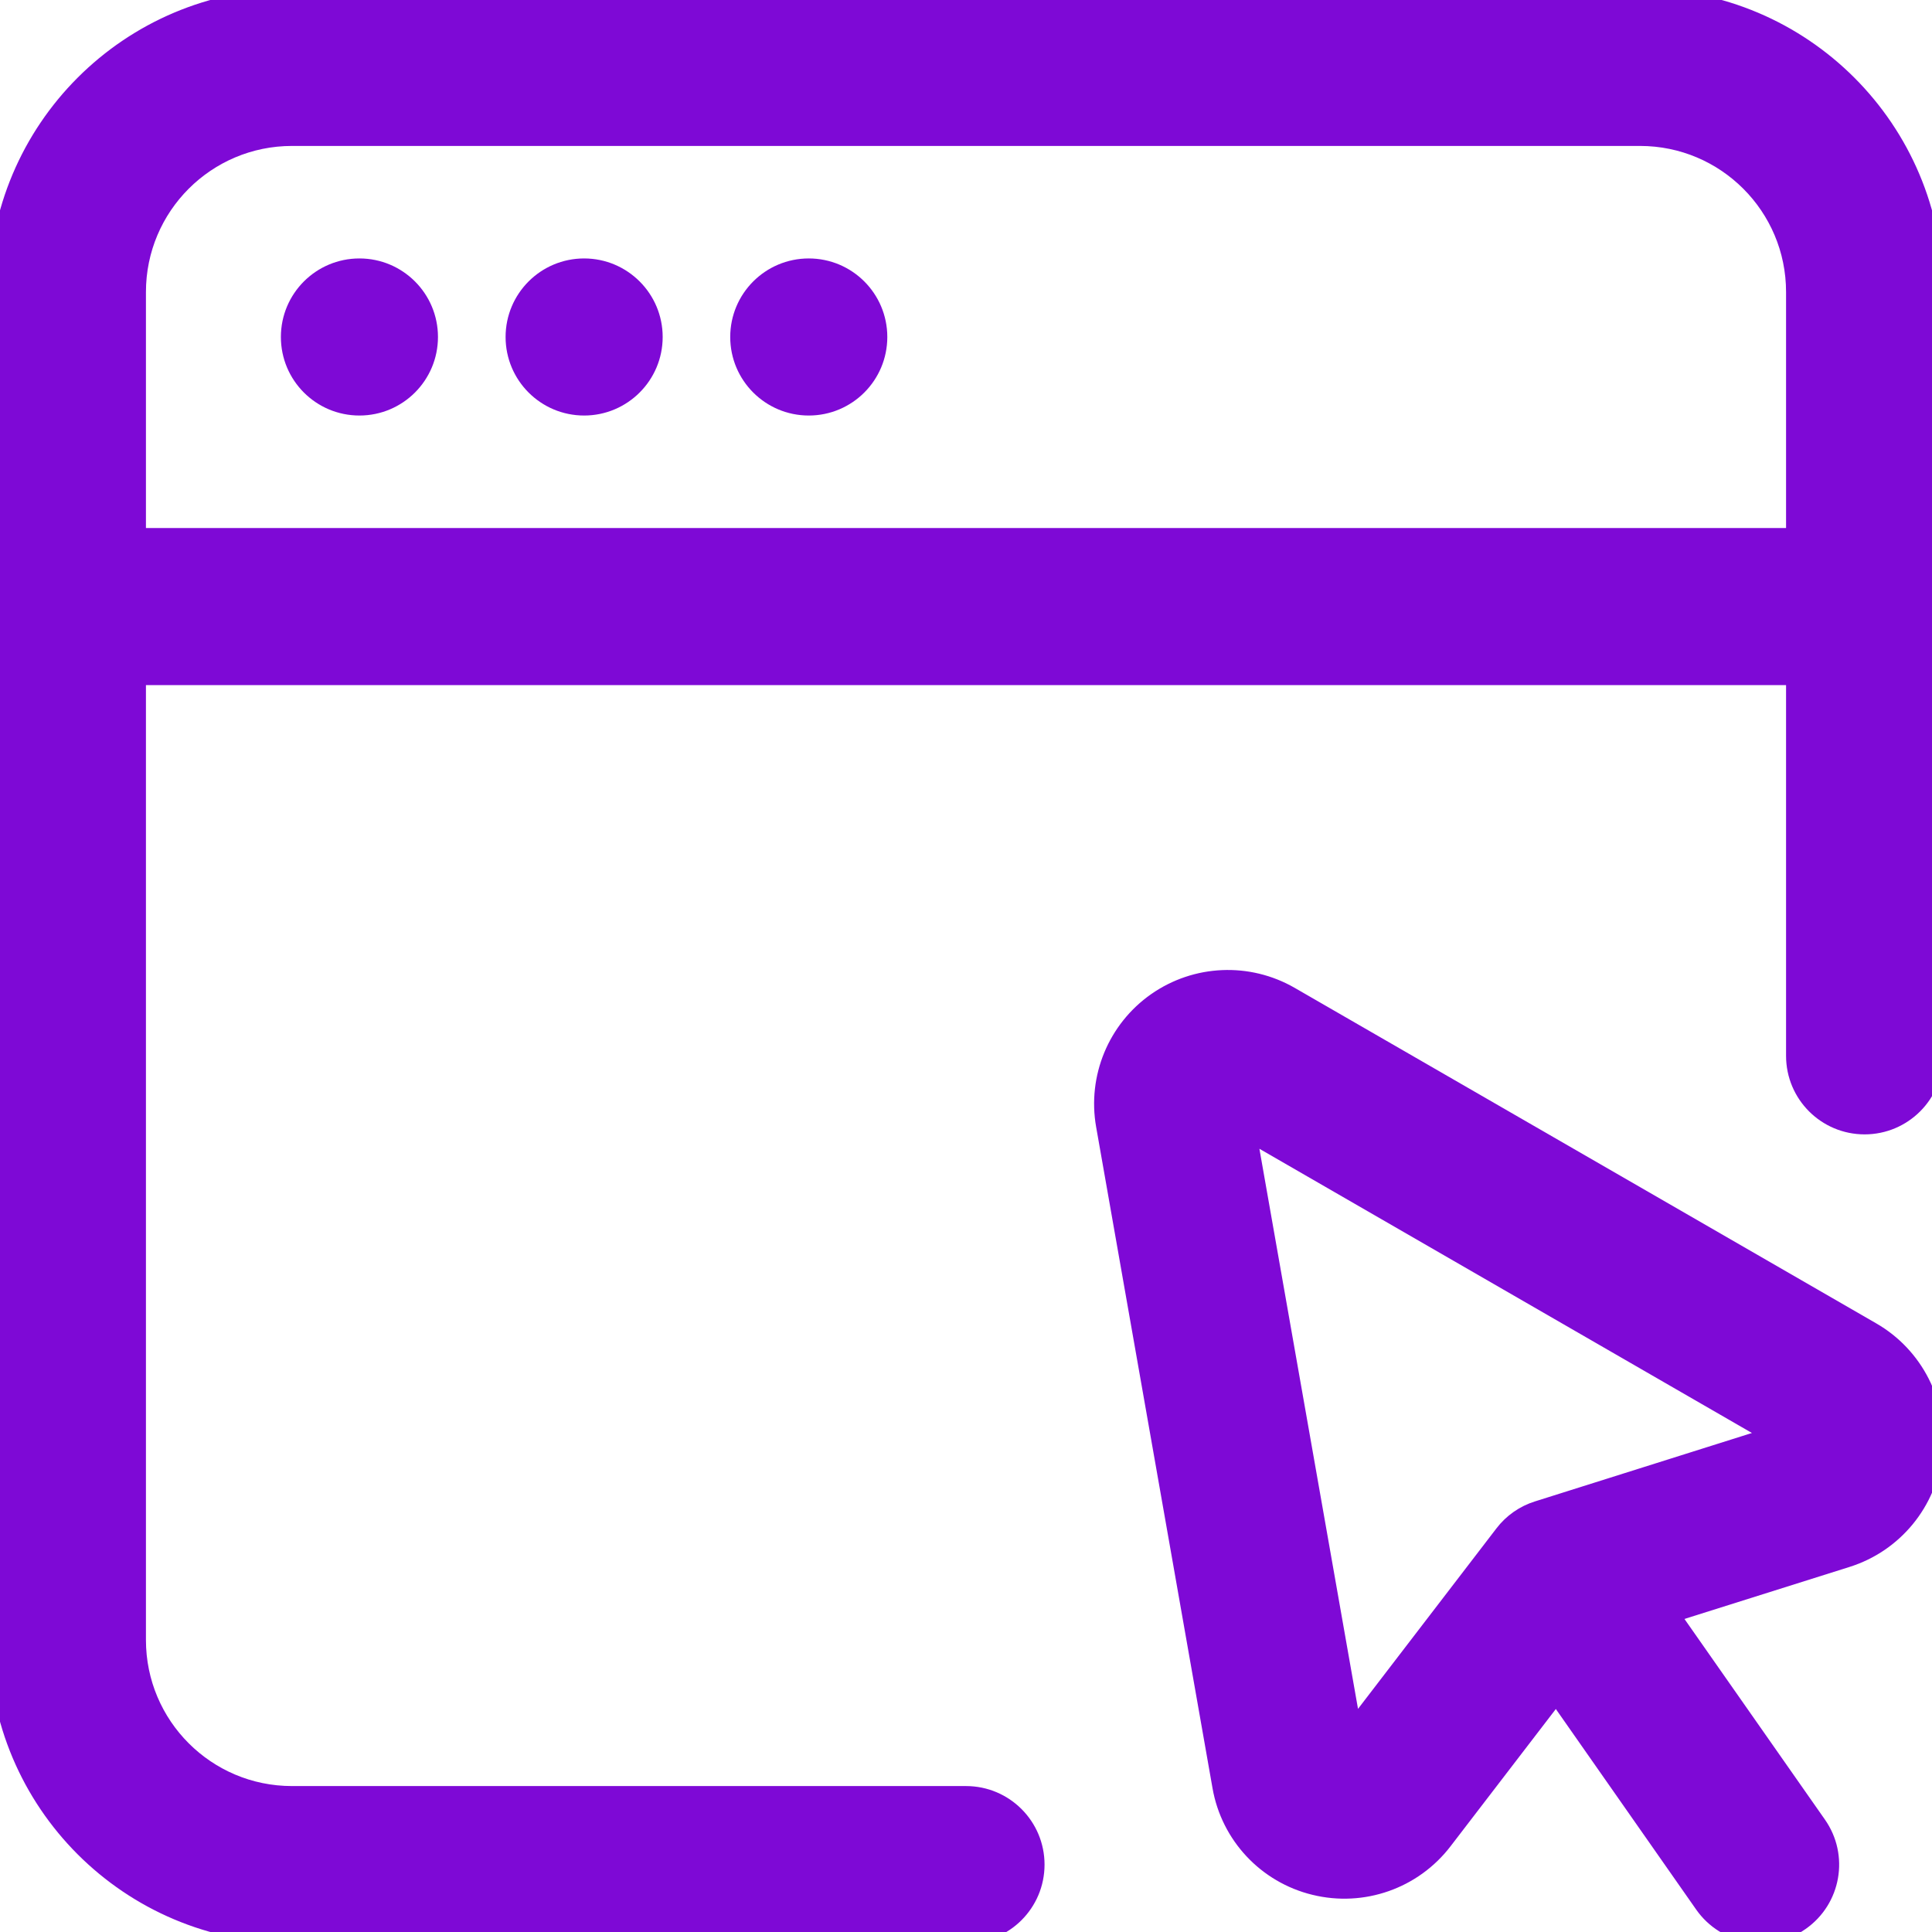 <svg width="26" height="26" viewBox="0 0 26 26" fill="none" xmlns="http://www.w3.org/2000/svg">
<g clip-path="url(#clip0_3175_350)">
<path d="M4.837 5.442C5.338 5.442 5.744 5.036 5.744 4.535C5.744 4.034 5.338 3.628 4.837 3.628C4.336 3.628 3.93 4.034 3.93 4.535C3.93 5.036 4.336 5.442 4.837 5.442Z" fill="#7E09D6" stroke="#7E09D6" stroke-width="0.3"/>
<path d="M7.861 5.442C8.361 5.442 8.768 5.036 8.768 4.535C8.768 4.034 8.361 3.628 7.861 3.628C7.36 3.628 6.954 4.034 6.954 4.535C6.954 5.036 7.36 5.442 7.861 5.442Z" fill="#7E09D6" stroke="#7E09D6" stroke-width="0.3"/>
<path d="M10.884 5.442C11.385 5.442 11.791 5.036 11.791 4.535C11.791 4.034 11.385 3.628 10.884 3.628C10.383 3.628 9.977 4.034 9.977 4.535C9.977 5.036 10.383 5.442 10.884 5.442Z" fill="#7E09D6" stroke="#7E09D6" stroke-width="0.3"/>
<path fill-rule="evenodd" clip-rule="evenodd" d="M26 14.209V3.93C26 1.76 24.24 0 22.07 0C17.424 0 8.576 0 3.93 0C1.76 0 0 1.76 0 3.93V22.07C0 24.24 1.76 26 3.93 26H13C13.501 26 13.907 25.594 13.907 25.093C13.907 24.592 13.501 24.186 13 24.186H3.93C2.761 24.186 1.814 23.239 1.814 22.07V3.93C1.814 2.761 2.761 1.814 3.93 1.814H22.07C23.239 1.814 24.186 2.761 24.186 3.93V14.209C24.186 14.71 24.592 15.116 25.093 15.116C25.594 15.116 26 14.71 26 14.209Z" fill="#7E09D6" stroke="#7E09D6" stroke-width="0.3"/>
<path fill-rule="evenodd" clip-rule="evenodd" d="M25.093 7.256H0.907C0.406 7.256 0 7.662 0 8.163C0 8.663 0.406 9.07 0.907 9.07H25.093C25.594 9.07 26 8.663 26 8.163C26 7.662 25.594 7.256 25.093 7.256Z" fill="#7E09D6" stroke="#7E09D6" stroke-width="0.3"/>
<path fill-rule="evenodd" clip-rule="evenodd" d="M24.436 24.573L21.896 20.945C21.609 20.535 21.043 20.435 20.633 20.723C20.223 21.009 20.123 21.575 20.411 21.985L22.95 25.613C23.238 26.023 23.804 26.124 24.214 25.836C24.624 25.549 24.724 24.983 24.436 24.573Z" fill="#7E09D6" stroke="#7E09D6" stroke-width="0.3"/>
<path fill-rule="evenodd" clip-rule="evenodd" d="M25.174 17.939C23.109 16.747 19.368 14.589 17.35 13.425C16.794 13.104 16.103 13.134 15.577 13.502C15.052 13.87 14.788 14.509 14.899 15.14C15.303 17.436 16.051 21.689 16.465 24.037C16.577 24.682 17.062 25.2 17.698 25.354C18.334 25.51 19.002 25.276 19.401 24.756L21.522 21.991L24.845 20.944C25.471 20.747 25.919 20.199 25.991 19.548C26.062 18.898 25.741 18.265 25.174 17.939ZM23.947 19.325L20.703 20.348C20.526 20.403 20.37 20.512 20.257 20.66L18.187 23.359L16.745 15.169L23.947 19.325Z" fill="#7E09D6" stroke="#7E09D6" stroke-width="0.3"/>
</g>
<defs>
<clipPath id="clip0_3175_350">
<rect width="26" height="26" fill="white"/>
</clipPath>
</defs>
</svg>
